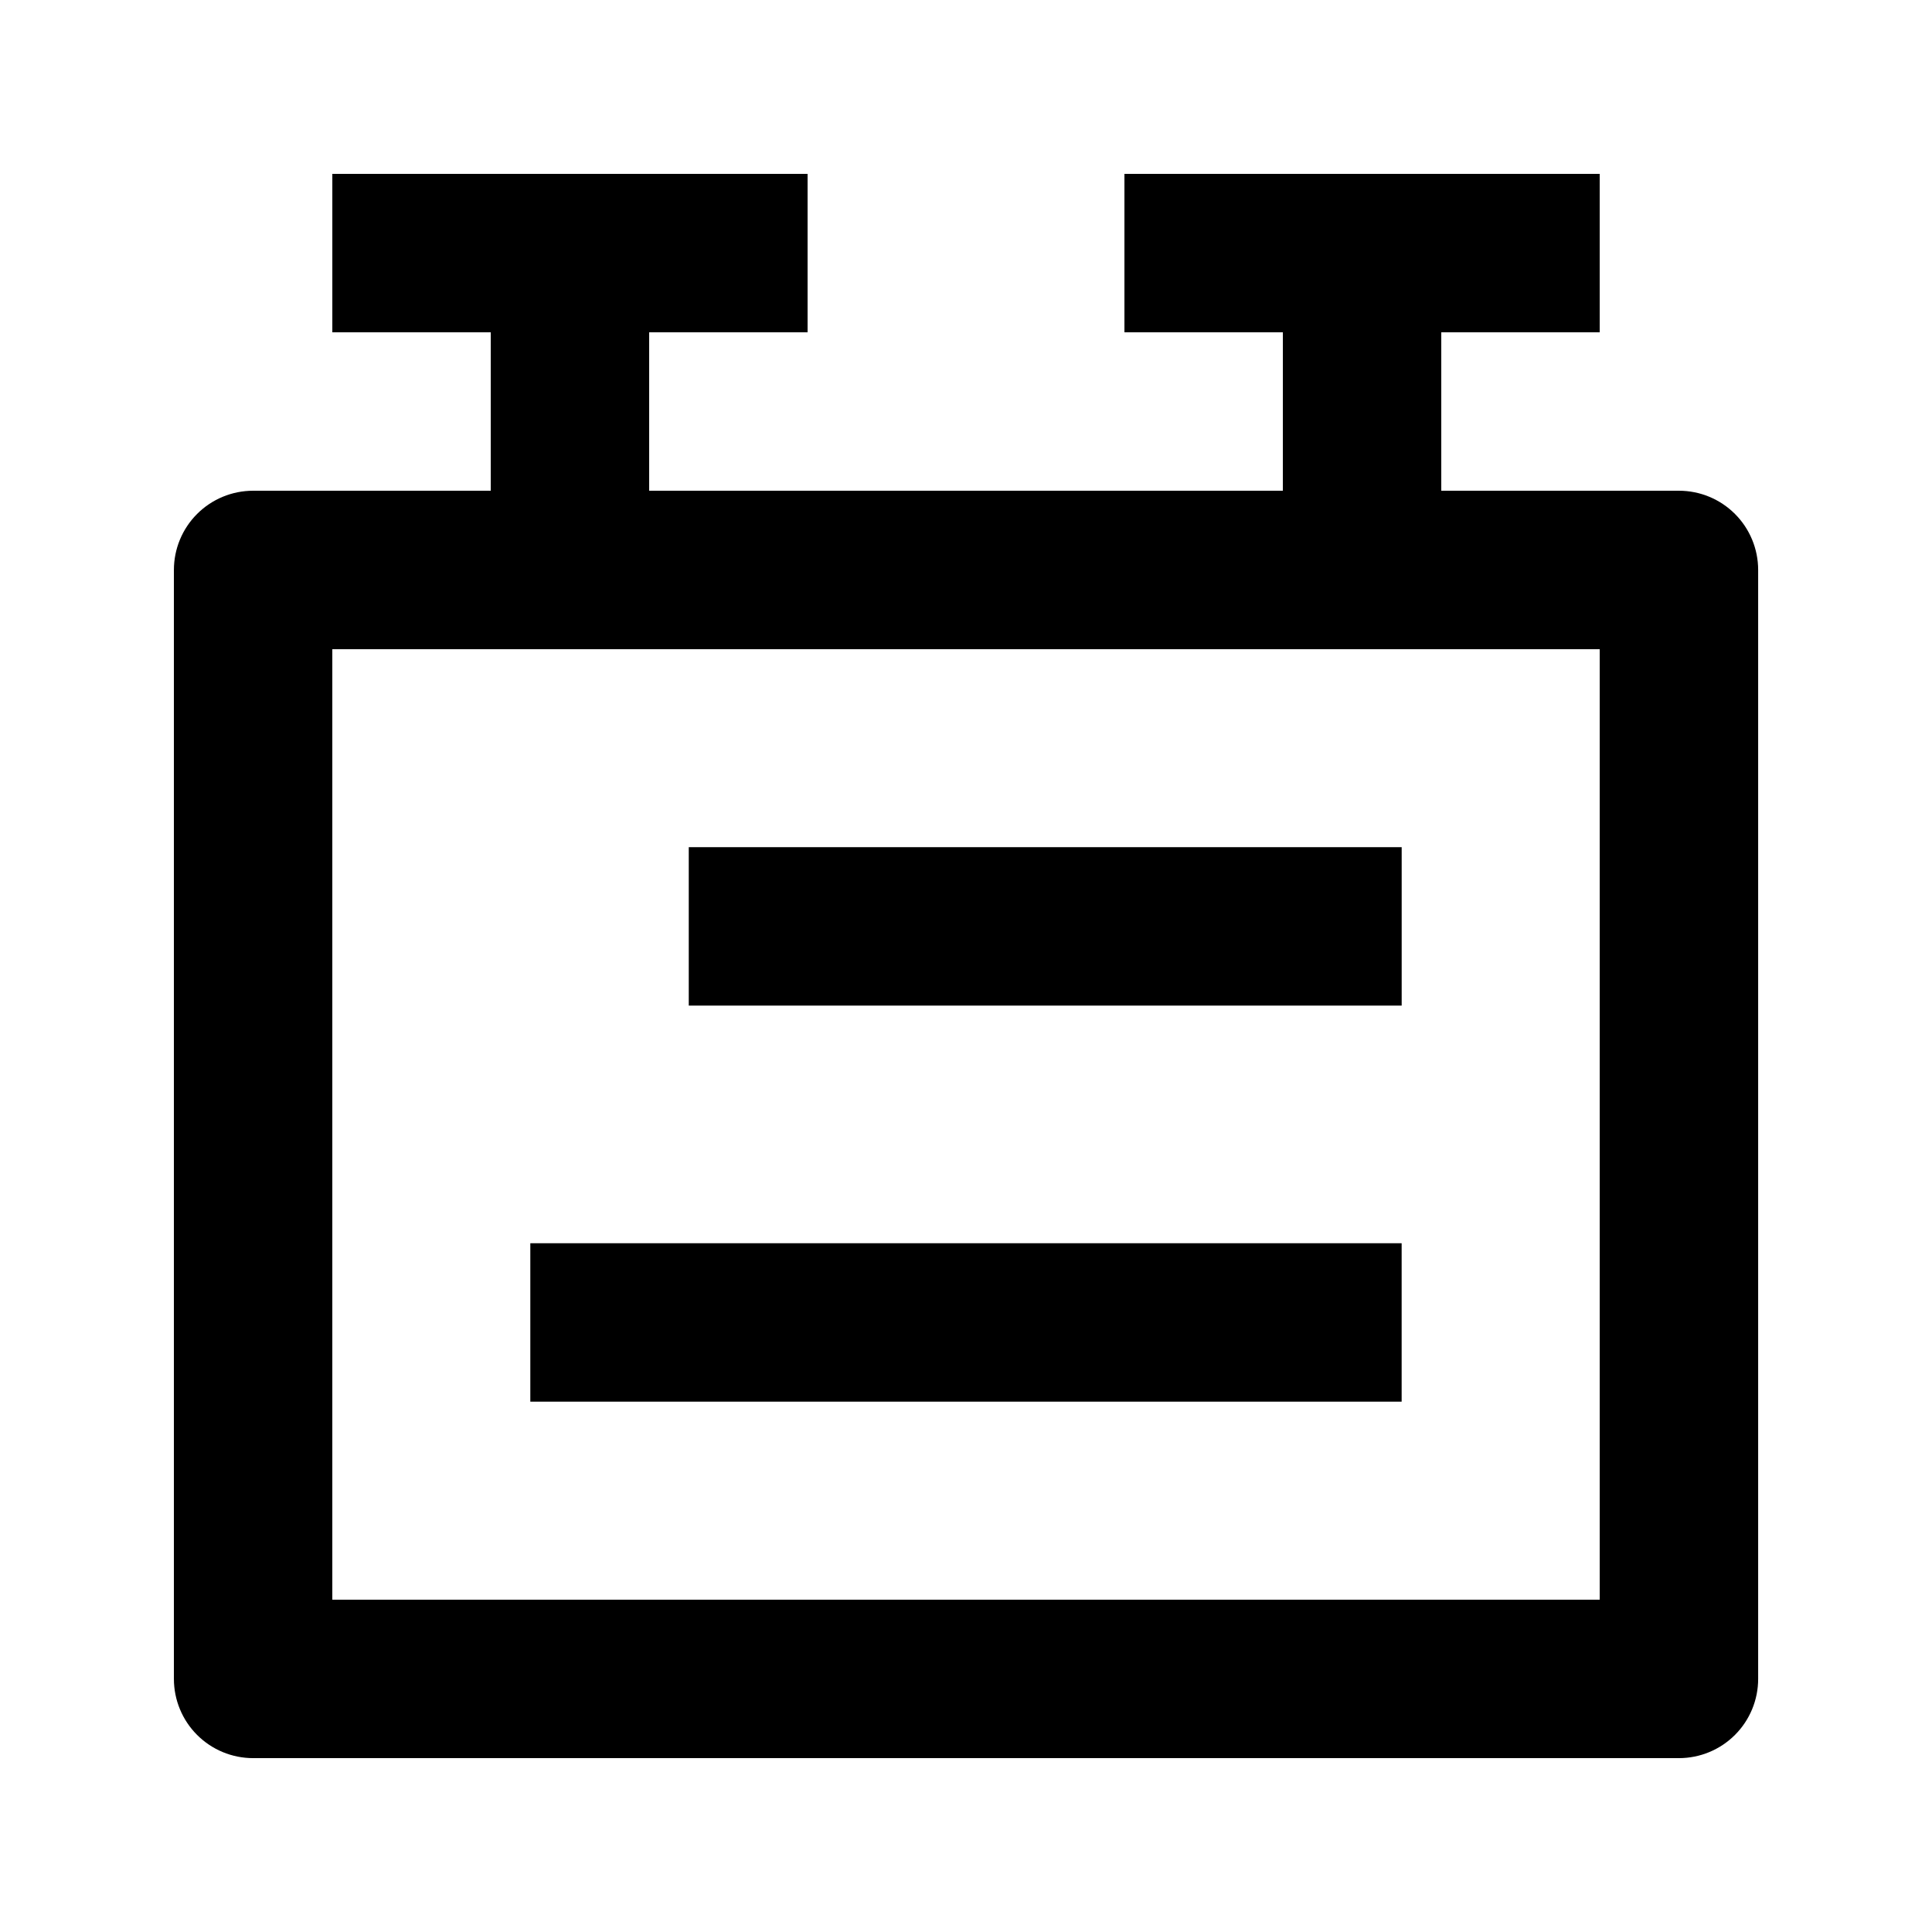 <?xml version="1.0" encoding="UTF-8"?>
<!-- Uploaded to: SVG Repo, www.svgrepo.com, Generator: SVG Repo Mixer Tools -->
<svg fill="#000000" width="800px" height="800px" version="1.1" viewBox="144 144 512 512" xmlns="http://www.w3.org/2000/svg">
 <g>
  <path d="m588.93 274.05h-62.977v-41.984h41.984v-41.984h-125.95v41.984h41.984l-0.004 41.984h-167.93v-41.984h41.984v-41.984h-125.95v41.984h41.984v41.984h-62.977c-5.566 0-10.906 2.211-14.844 6.148s-6.148 9.277-6.148 14.844v293.89c0 5.57 2.211 10.906 6.148 14.844s9.277 6.148 14.844 6.148h377.86c5.57 0 10.906-2.211 14.844-6.148s6.148-9.273 6.148-14.844v-293.89c0-5.566-2.211-10.906-6.148-14.844s-9.273-6.148-14.844-6.148zm-20.992 293.89h-335.87v-251.9h335.87z"/>
  <path d="m326.53 368.51h188.93v41.984h-188.93z"/>
  <path d="m284.54 473.47h230.91v41.984h-230.91z"/>
 </g>
</svg>